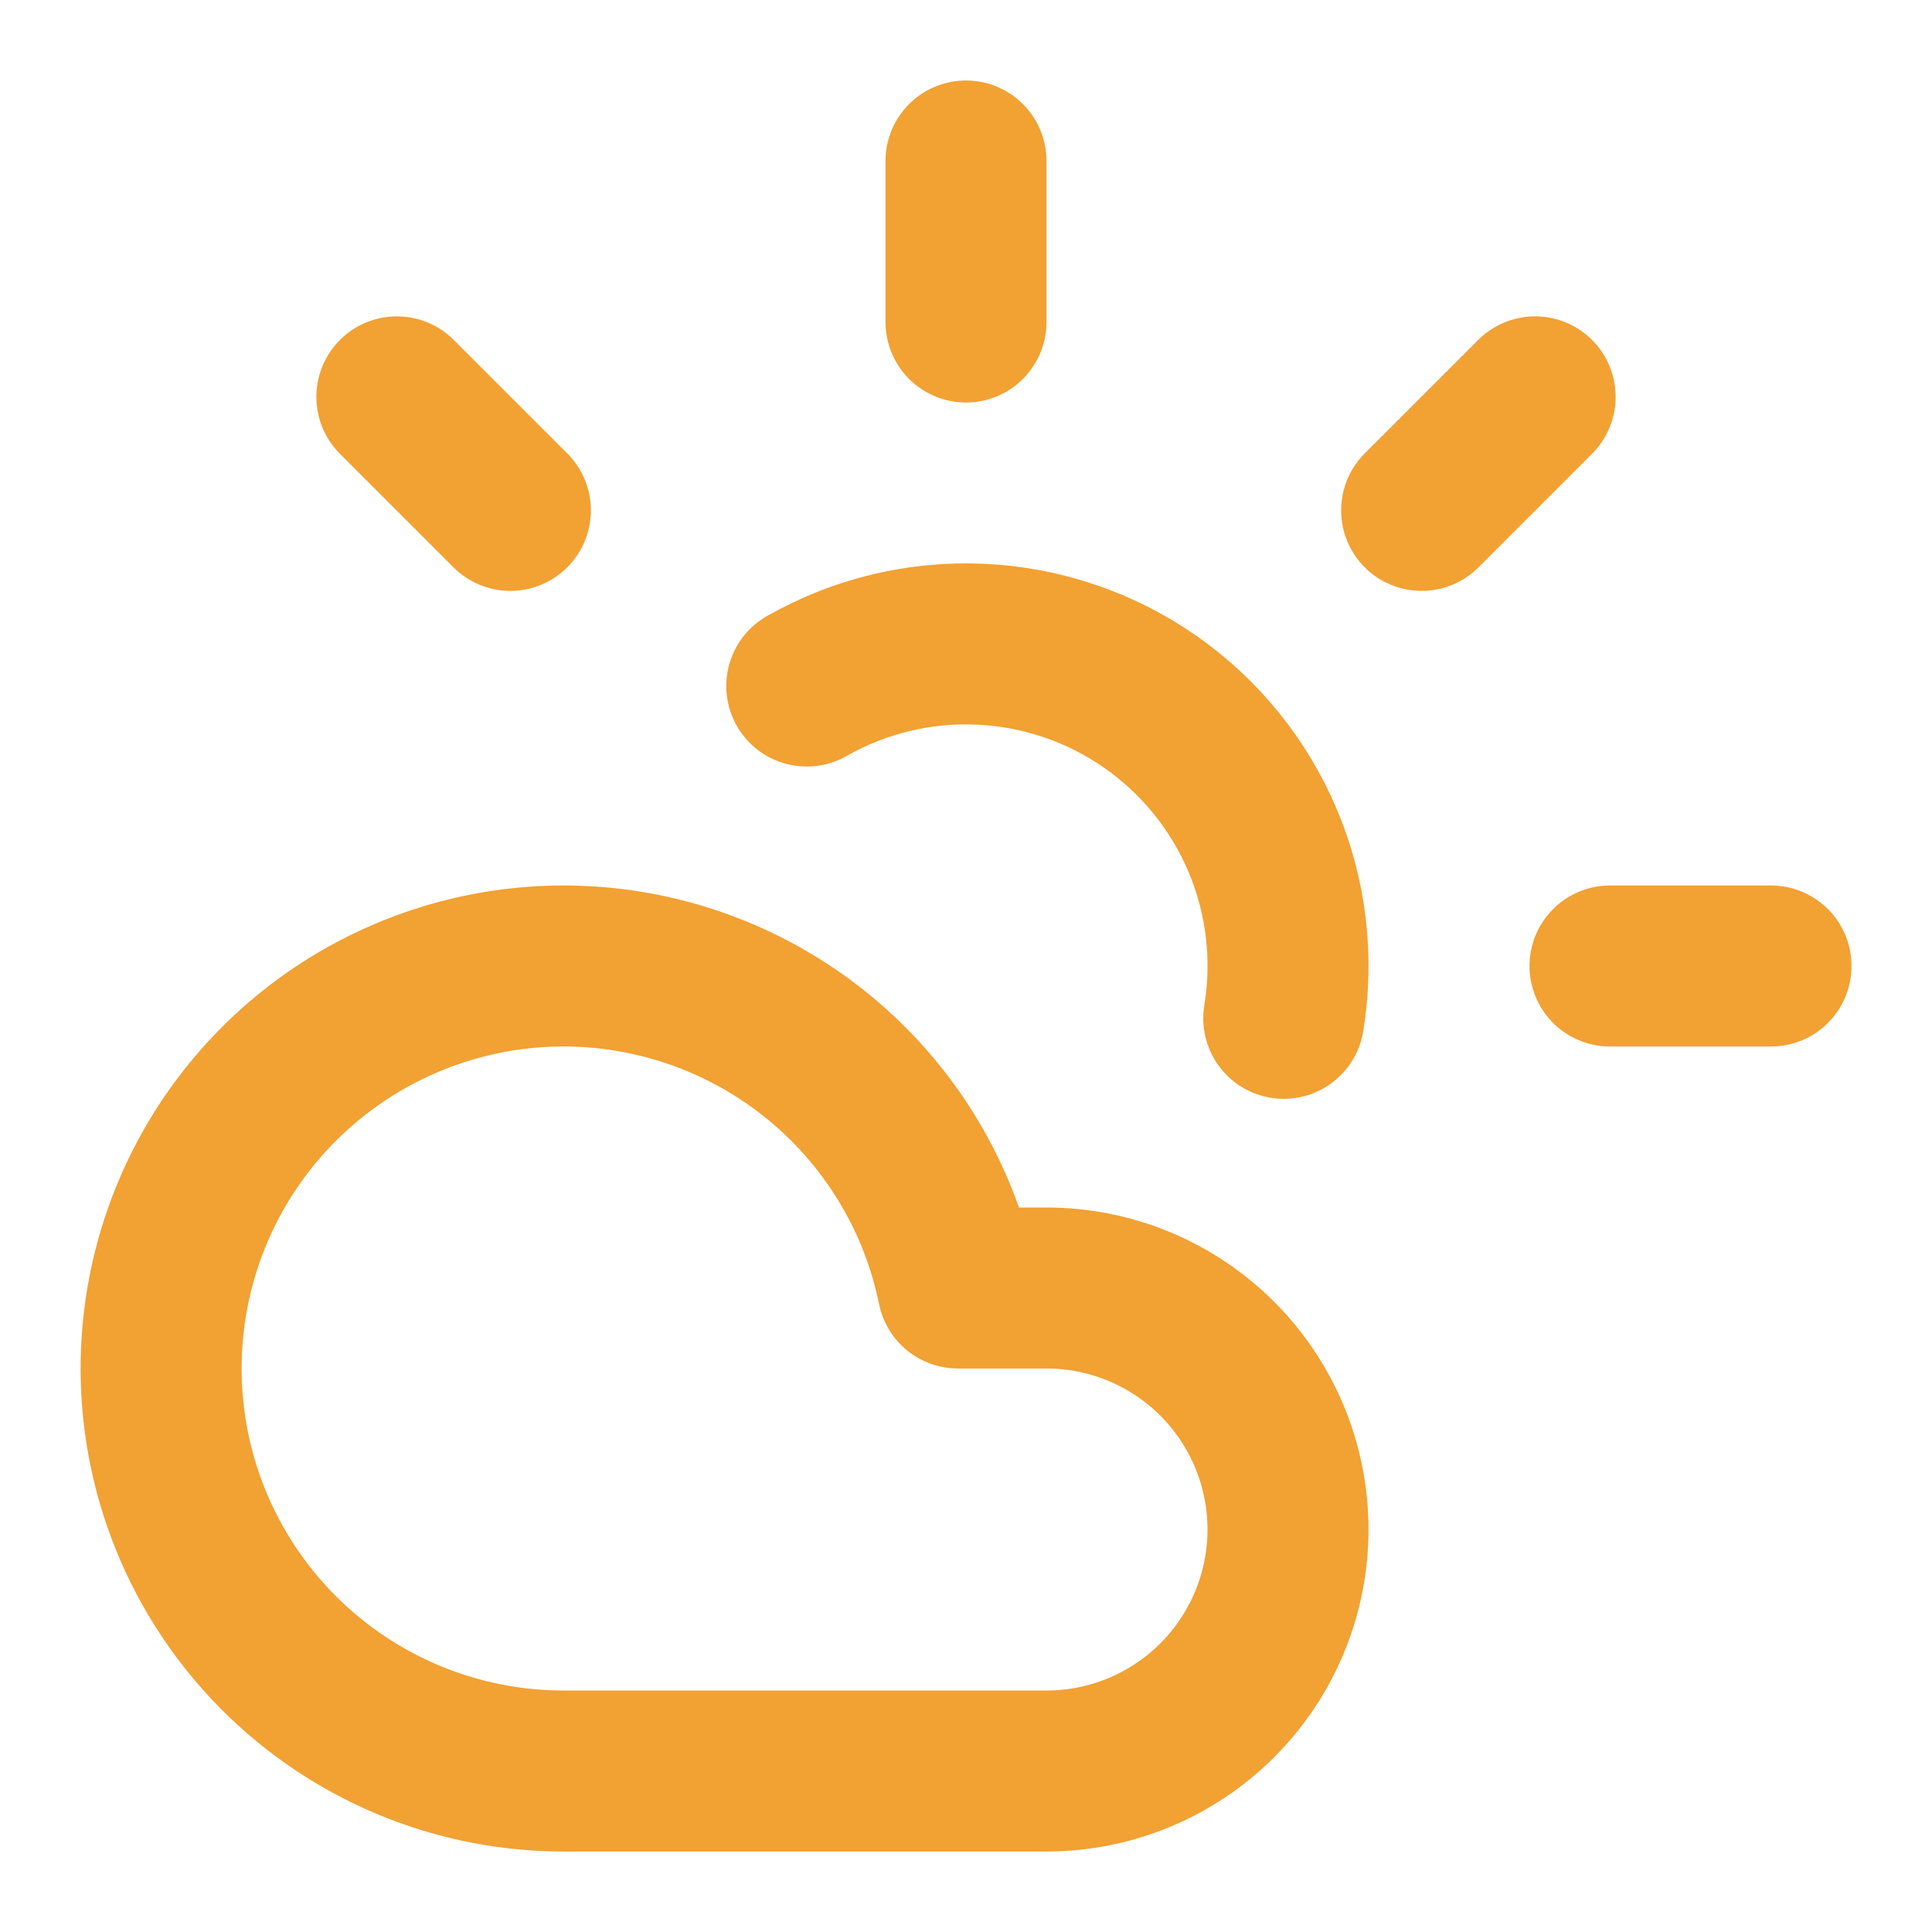 <svg width="36" height="36" viewBox="0 0 36 36" fill="none" xmlns="http://www.w3.org/2000/svg">
<path d="M18 3V6M7.395 7.395L9.51 9.51M30 18H33M28.605 7.395L26.49 9.51M23.921 18.975C24.105 17.857 23.97 16.709 23.529 15.665C23.088 14.621 22.361 13.723 21.431 13.075C20.501 12.427 19.407 12.056 18.274 12.004C17.142 11.952 16.018 12.222 15.033 12.783M19.5 33H10.5C9.081 33 7.692 32.597 6.492 31.838C5.293 31.079 4.334 29.996 3.726 28.714C3.117 27.432 2.886 26.004 3.057 24.595C3.228 23.186 3.795 21.855 4.693 20.756C5.591 19.657 6.782 18.835 8.128 18.386C9.474 17.936 10.92 17.878 12.297 18.218C13.675 18.558 14.928 19.281 15.911 20.305C16.894 21.328 17.567 22.61 17.85 24H19.5C20.694 24 21.838 24.474 22.682 25.318C23.526 26.162 24 27.306 24 28.5C24 29.694 23.526 30.838 22.682 31.682C21.838 32.526 20.694 33 19.5 33Z" stroke="#F2A133" stroke-width="3" stroke-linecap="round" stroke-linejoin="round"/>
</svg>

